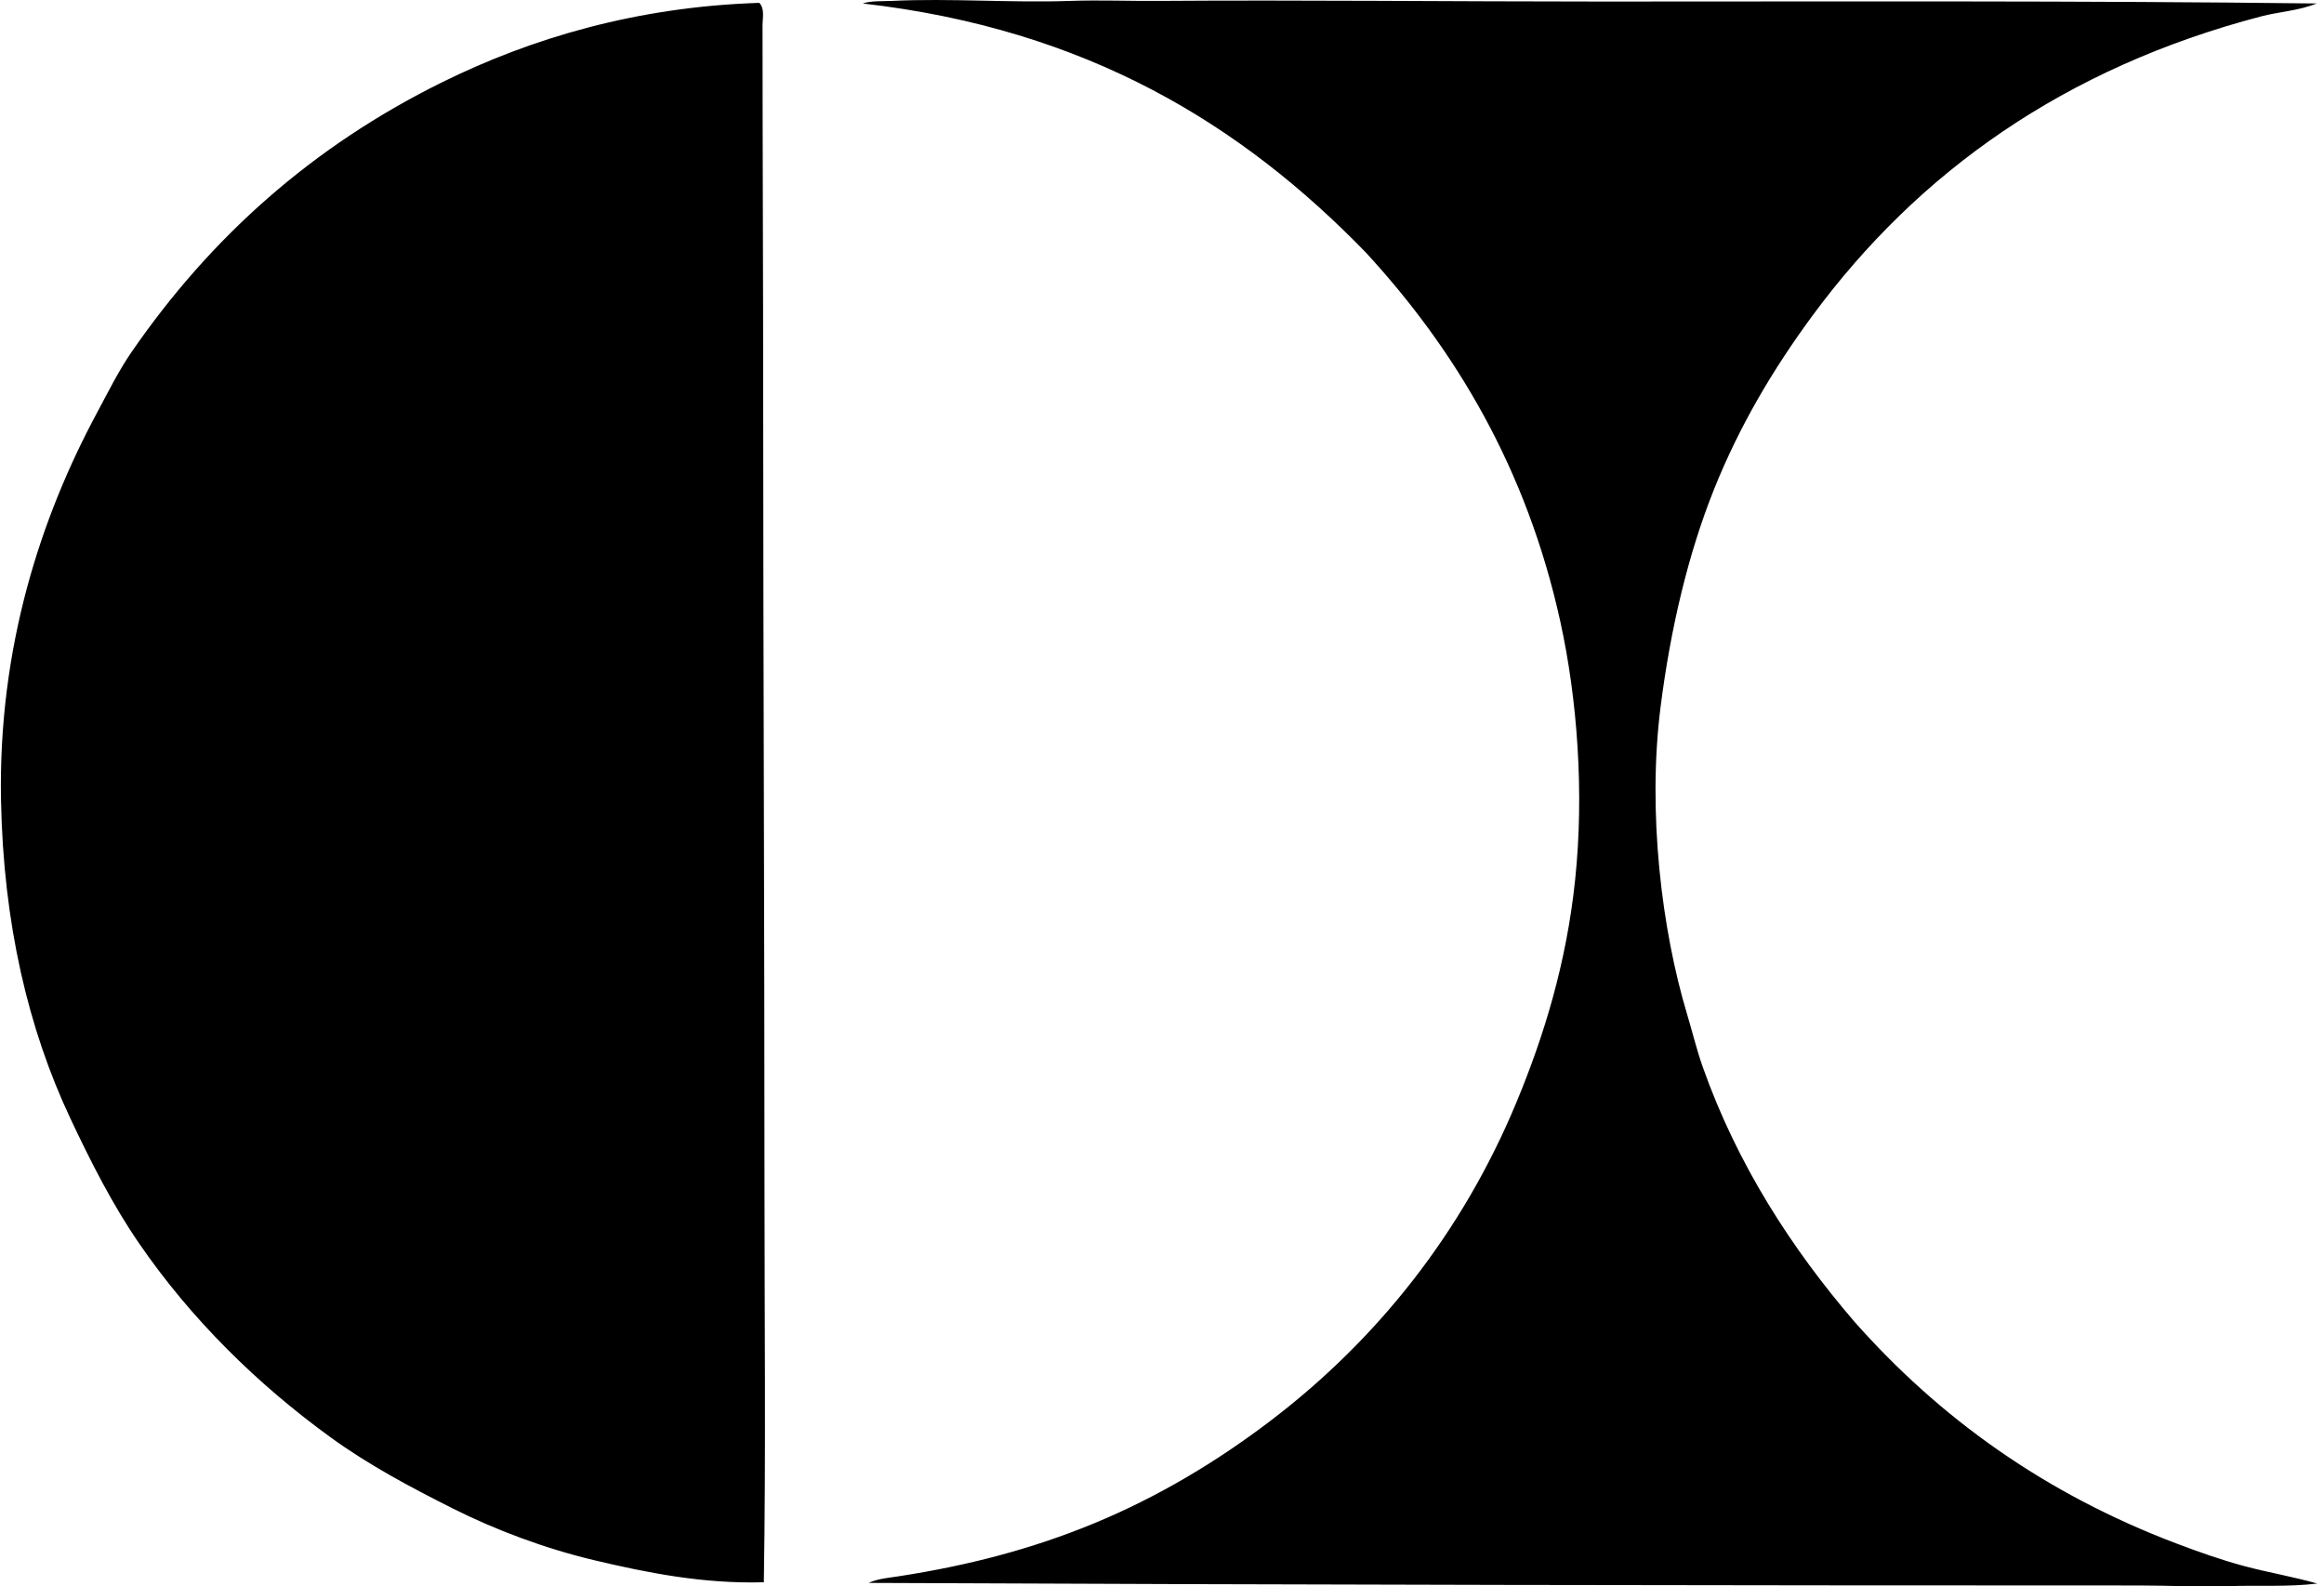 <svg xmlns="http://www.w3.org/2000/svg" width="293" height="200" fill="none" viewBox="0 0 293 200">
  <path fill="#000" fill-rule="evenodd" d="M292.076.438c-2.283.925-4.731 1.033-7.01 1.63-24.746 6.482-43.213 19.613-56.565 37.737-4.921 6.682-9.163 13.808-12.388 21.843-3.228 8.042-5.494 17.476-6.764 27.55-1.666 13.212.157 28.031 3.343 38.633.673 2.244 1.215 4.498 1.956 6.601 4.381 12.422 11.3 23.061 19.153 32.194 10.74 12.132 23.99 21.667 40.588 27.955 2.774 1.05 5.586 2.054 8.558 2.853 2.965.796 6.069 1.313 9.211 2.2-3.691.448-7.428.202-11.165.326-3.747.125-7.557-.082-11.331-.082-53.245-.001-106.32-.079-160.155-.325 1.16-.53 2.451-.63 3.668-.815 9.08-1.389 17.04-3.529 24.533-6.601 8.354-3.425 15.796-7.944 22.496-13.041 13.385-10.187 24.143-23.665 30.971-40.101 3.45-8.301 6.313-17.517 7.417-28.119 1.147-11.01.274-22.738-1.874-32.52-4.247-19.33-13.263-34.306-24.533-46.537C156.623 15.781 137.14 3.67 108.774.44c.966-.357 2.589-.276 3.668-.327 7.448-.352 14.952.262 22.494 0 3.674-.127 7.387.026 11.085 0 18.093-.127 37.13.08 55.83.082 30.16.002 60.328-.12 90.225.244ZM96.303 199.471c-7.703.222-14.795-1.222-21.355-2.772-6.26-1.479-12.545-3.854-17.848-6.521-5.516-2.771-10.68-5.538-15.404-8.965-9.283-6.734-17.632-14.942-24.206-24.531-3.282-4.784-6-10.115-8.64-15.73C3.564 129.711.43 116.455.129 100.934c-.38-19.477 5.11-35.87 12.06-48.821 1.43-2.66 2.757-5.355 4.402-7.742 9.954-14.435 22.727-25.88 39.122-33.987C66.895 4.856 80.148.864 95.73.36c.711.748.407 1.912.407 2.772.002 15.64.08 31.427.084 47.353.005 33.82.162 65.947.162 99.109 0 16.78.18 33.651-.081 49.878Z" clip-rule="evenodd"/>
</svg>
